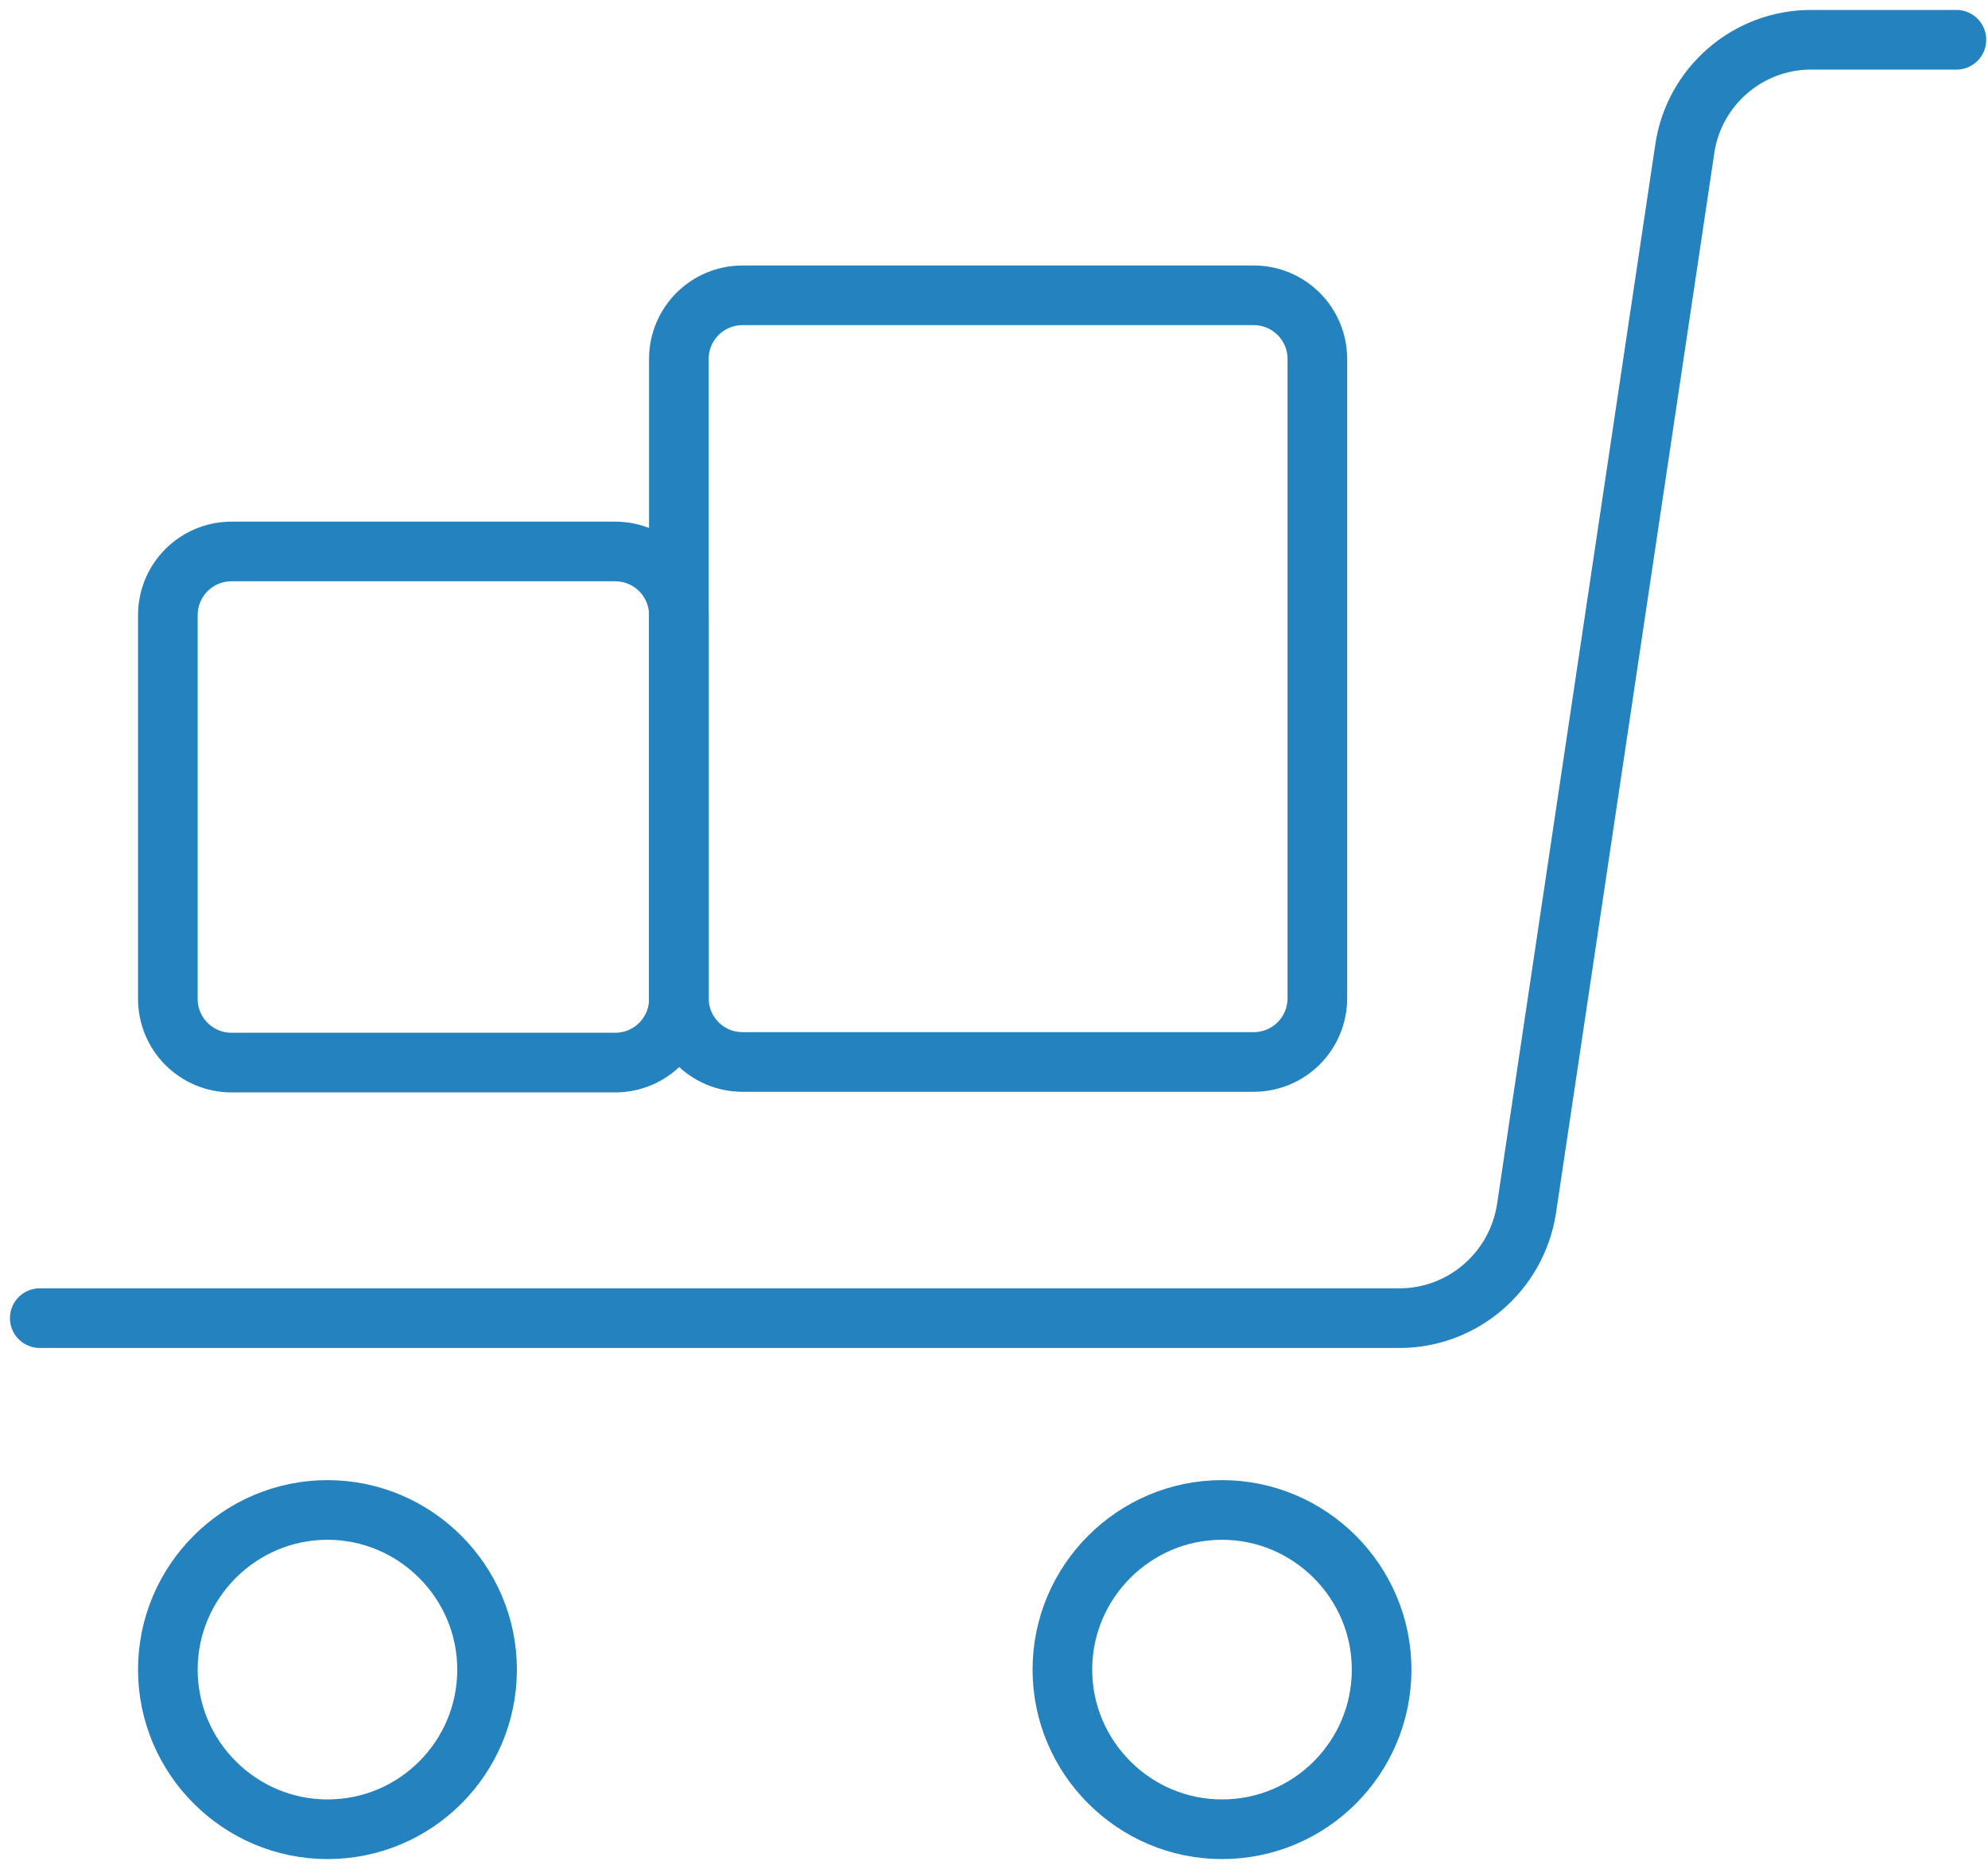<svg width="100" height="94" viewBox="0 0 100 94" fill="none" xmlns="http://www.w3.org/2000/svg">
<path d="M2 66.295H70.403C73.577 66.295 76.284 63.961 76.782 60.817L84.749 7.477C85.216 4.334 87.923 2 91.097 2H98.411" stroke="#2483BF" stroke-width="3" stroke-linecap="round" stroke-linejoin="round"/>
<path d="M8.443 30.942C8.443 29.168 9.875 27.736 11.649 27.736H30.943C32.717 27.736 34.149 29.168 34.149 30.942V50.236C34.149 52.01 32.717 53.442 30.943 53.442H11.649C9.875 53.442 8.443 52.01 8.443 50.236V30.942V30.942Z" stroke="#2483BF" stroke-width="3" stroke-linecap="round" stroke-linejoin="round"/>
<path d="M34.148 18.058C34.148 16.284 35.58 14.852 37.354 14.852H63.059C64.833 14.852 66.265 16.284 66.265 18.058V50.205C66.265 51.979 64.833 53.411 63.059 53.411H37.354C35.58 53.411 34.148 51.979 34.148 50.205V18.058Z" stroke="#2483BF" stroke-width="3" stroke-linecap="round" stroke-linejoin="round"/>
<path d="M16.472 92.001C20.923 92.001 24.501 88.391 24.501 83.971C24.501 79.552 20.892 75.942 16.472 75.942C12.053 75.942 8.443 79.552 8.443 83.971C8.443 88.391 12.053 92.001 16.472 92.001Z" stroke="#2483BF" stroke-width="3" stroke-linecap="round" stroke-linejoin="round"/>
<path d="M61.468 92.001C65.919 92.001 69.498 88.391 69.498 83.971C69.498 79.552 65.888 75.942 61.468 75.942C57.049 75.942 53.44 79.552 53.44 83.971C53.44 88.391 57.049 92.001 61.468 92.001Z" stroke="#2483BF" stroke-width="3" stroke-linecap="round" stroke-linejoin="round"/>
</svg>
